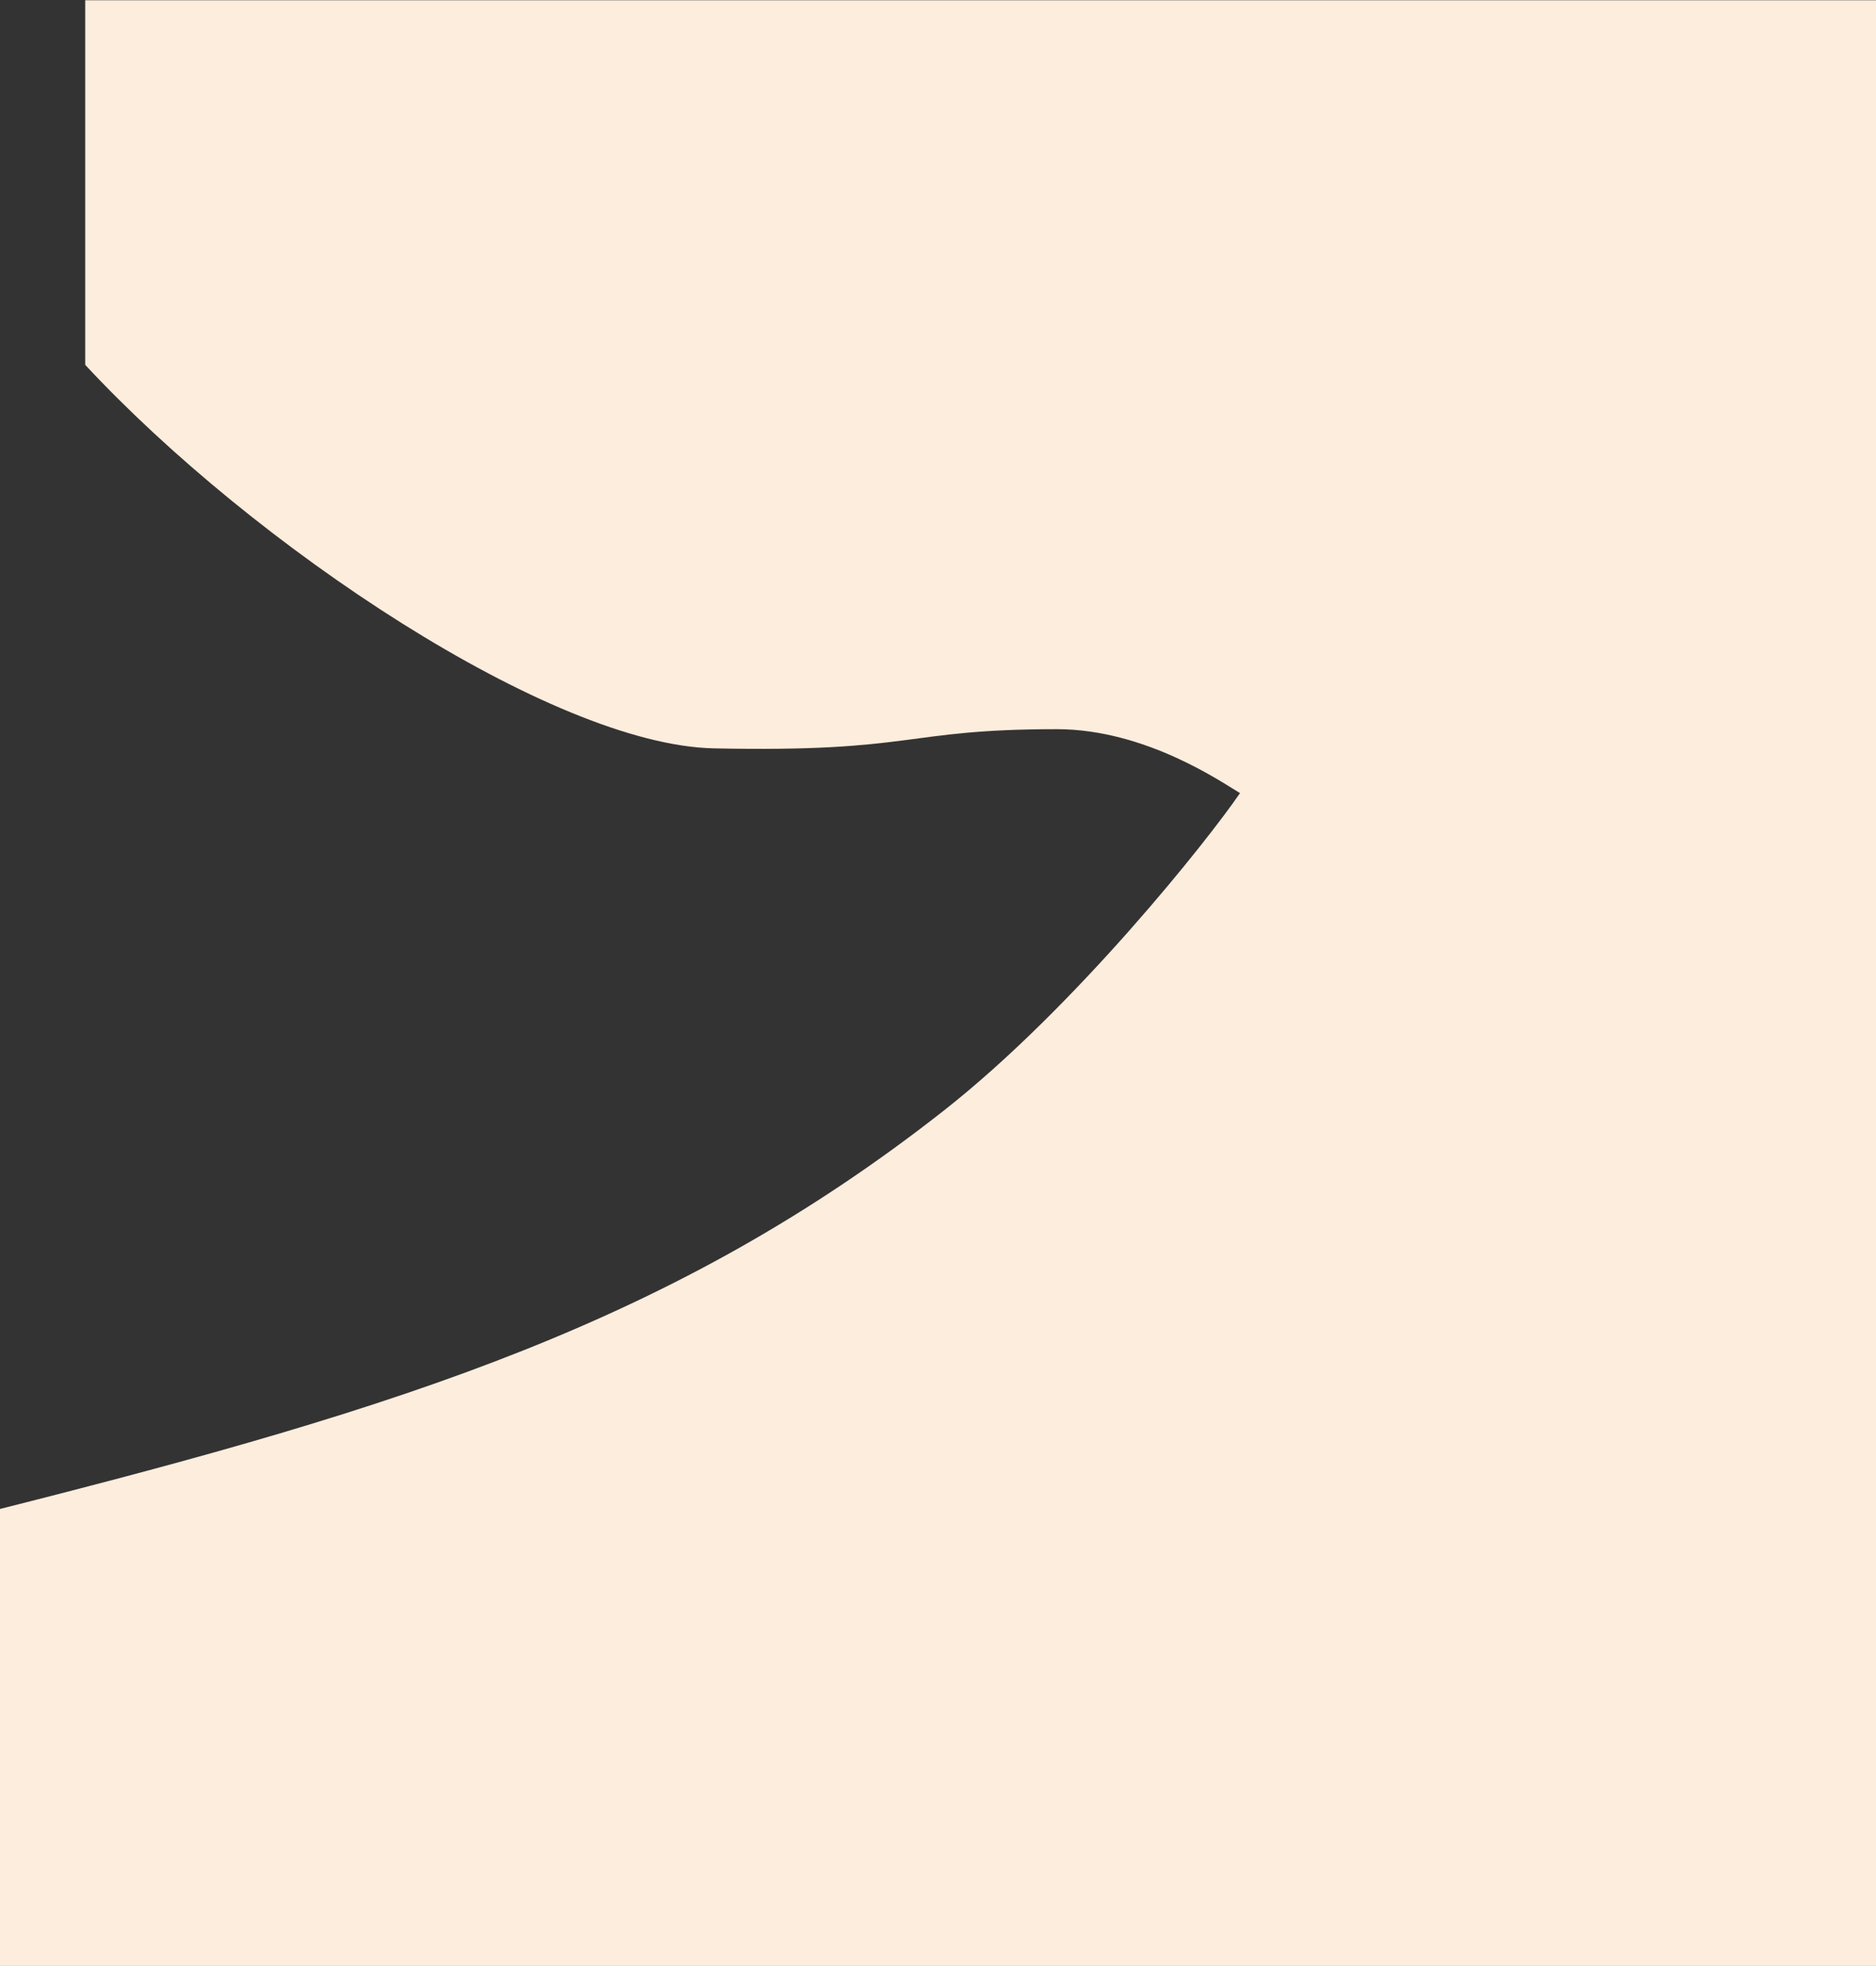 <?xml version="1.0" encoding="UTF-8"?> <svg xmlns="http://www.w3.org/2000/svg" width="3522" height="3691" viewBox="0 0 3522 3691" fill="none"><rect x="0" y="0" width="3522" height="3691" fill="#333333" stroke="none"/><path d="M1340 1405C1036 1398.6 476 1025 160 685V0.5H3522V685V2837V3691H0V2837V2833C760 2641 1268 2481 1772 2085C2018.36 1891.43 2268 1577 2328 1489C2296 1470.33 2152 1369 1984 1369C1694.59 1369 1720 1413 1340 1405Z" fill="#FCEDDD"></path></svg> 